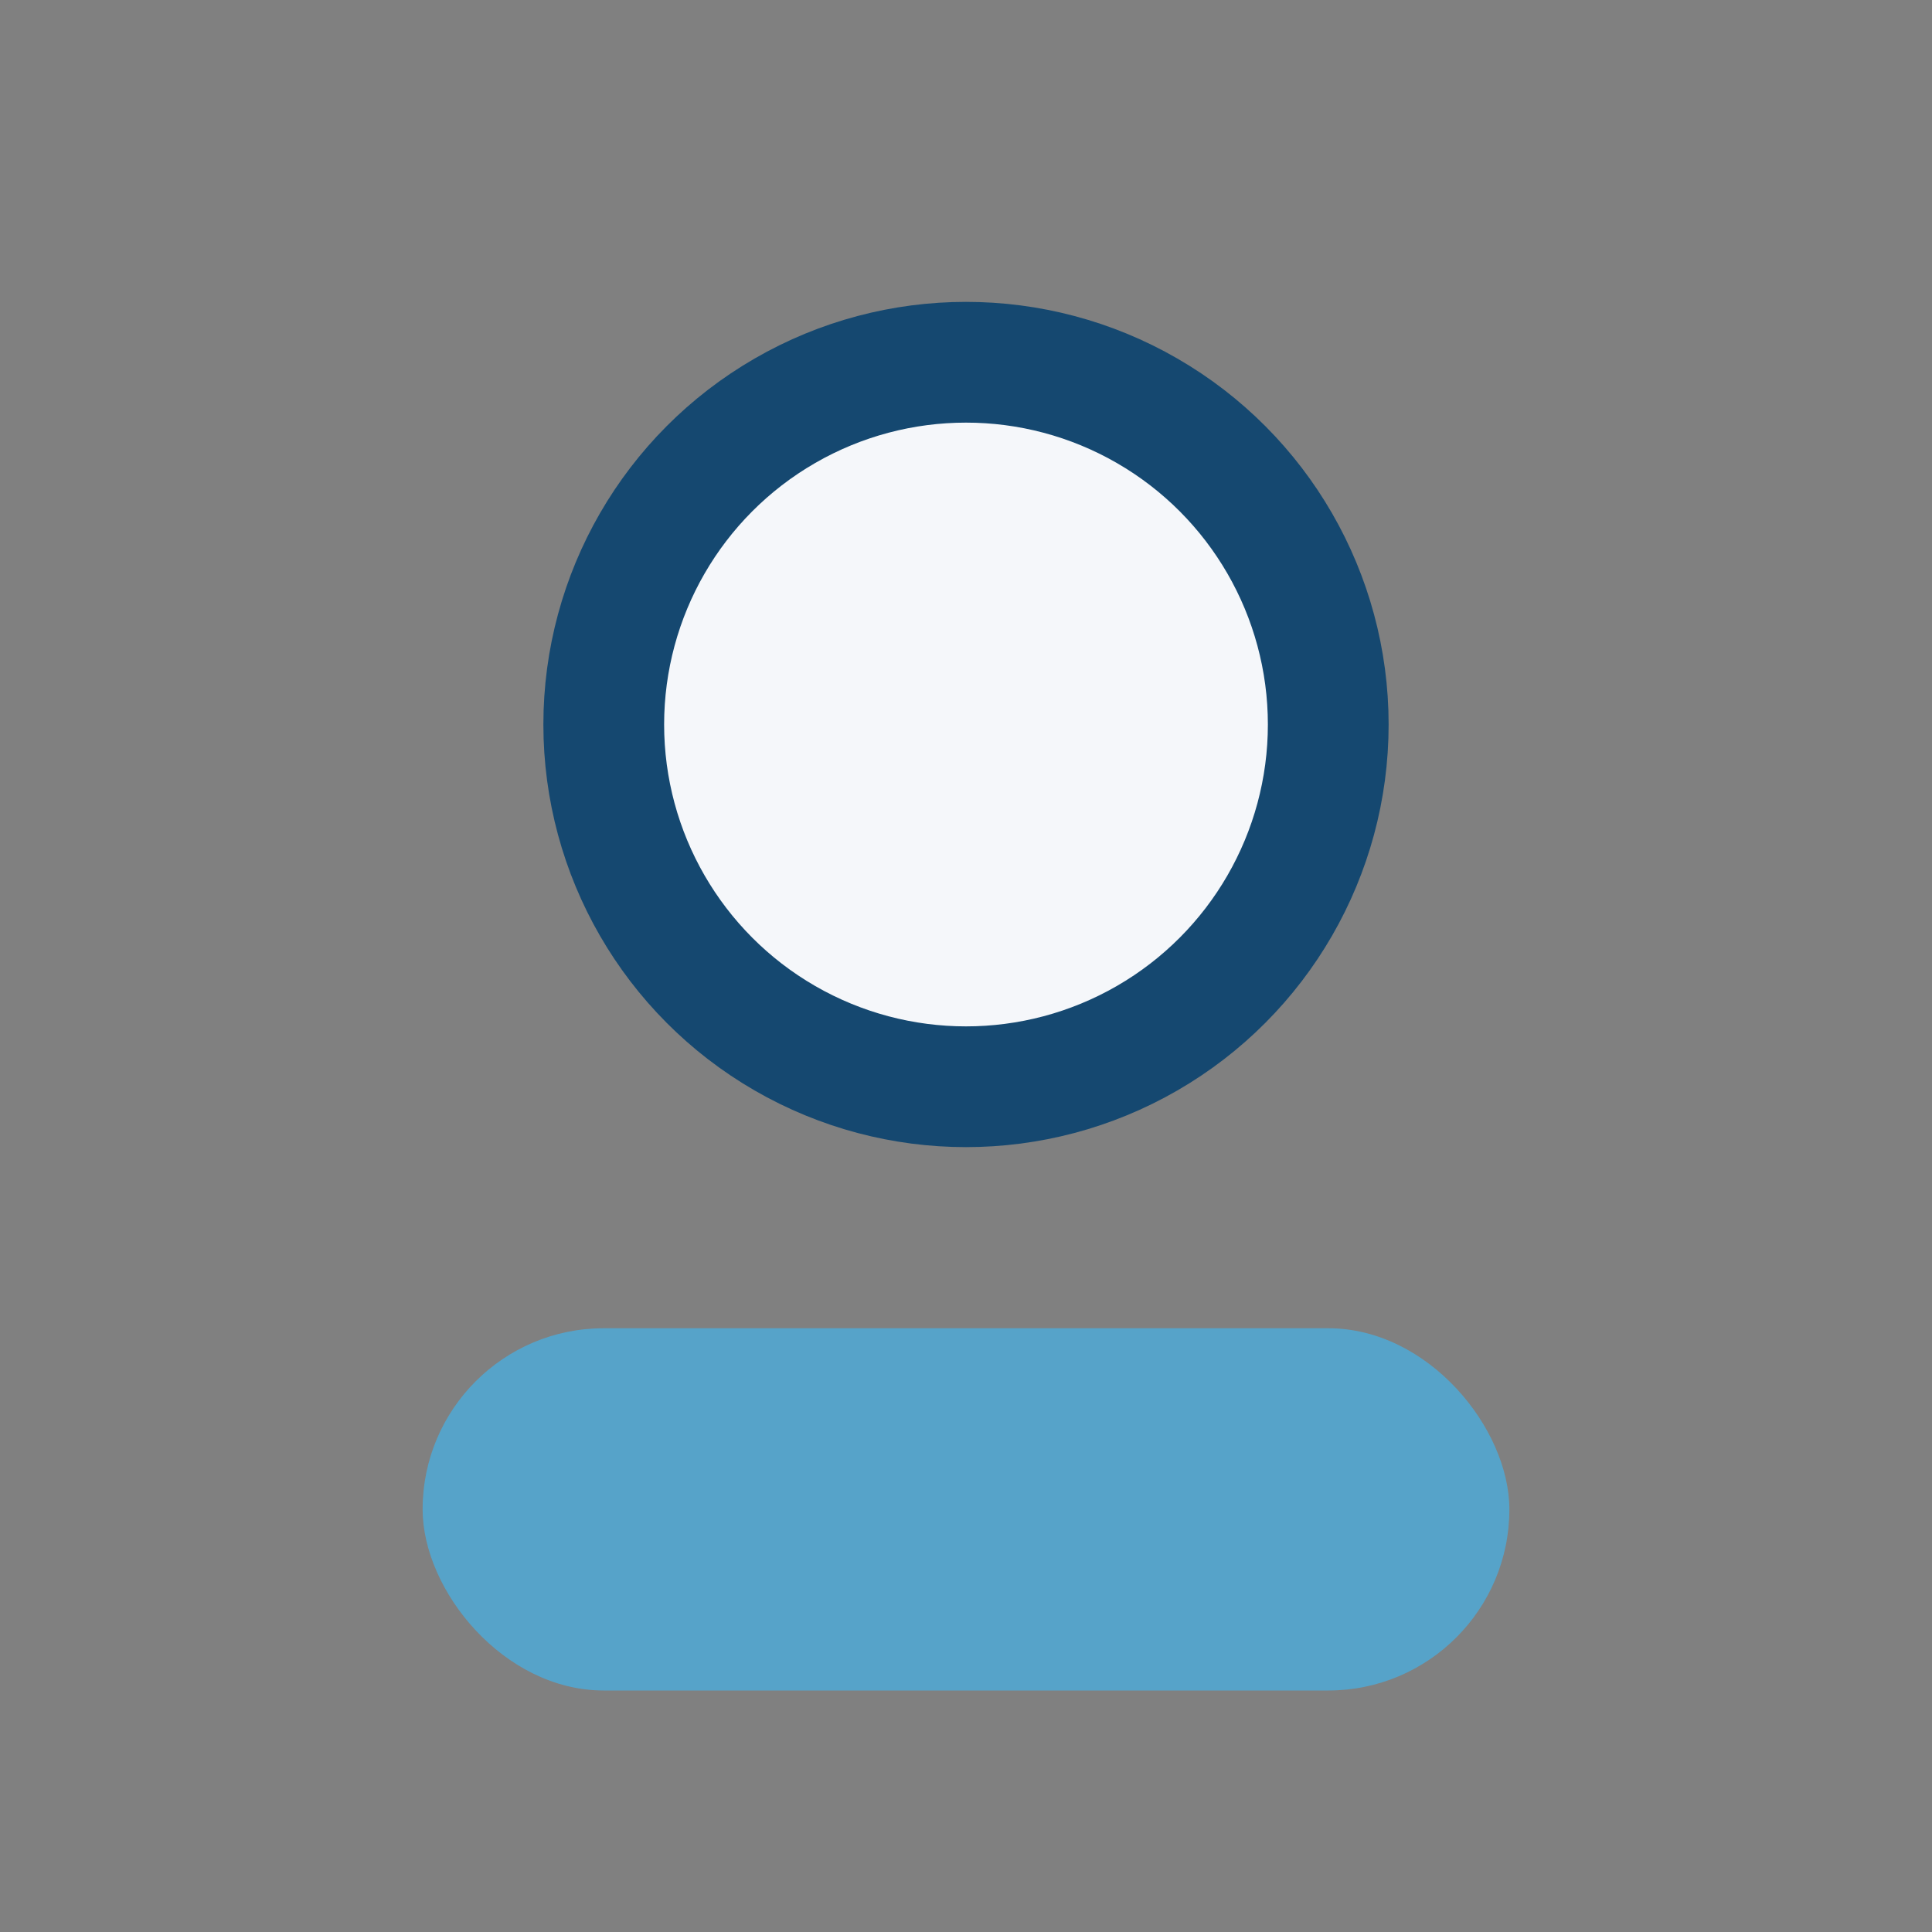 <?xml version="1.0" encoding="UTF-8"?>
<svg xmlns="http://www.w3.org/2000/svg" width="32" height="32" viewBox="0 0 32 32"><rect x="0" y="0" width="32" height="32" fill="#808080" stroke="none"/><circle cx="16" cy="12" r="6" fill="#F5F7FA" stroke="#154870" stroke-width="2"/><rect x="7" y="22" width="18" height="6" rx="3" fill="#56A3C9"/></svg>
